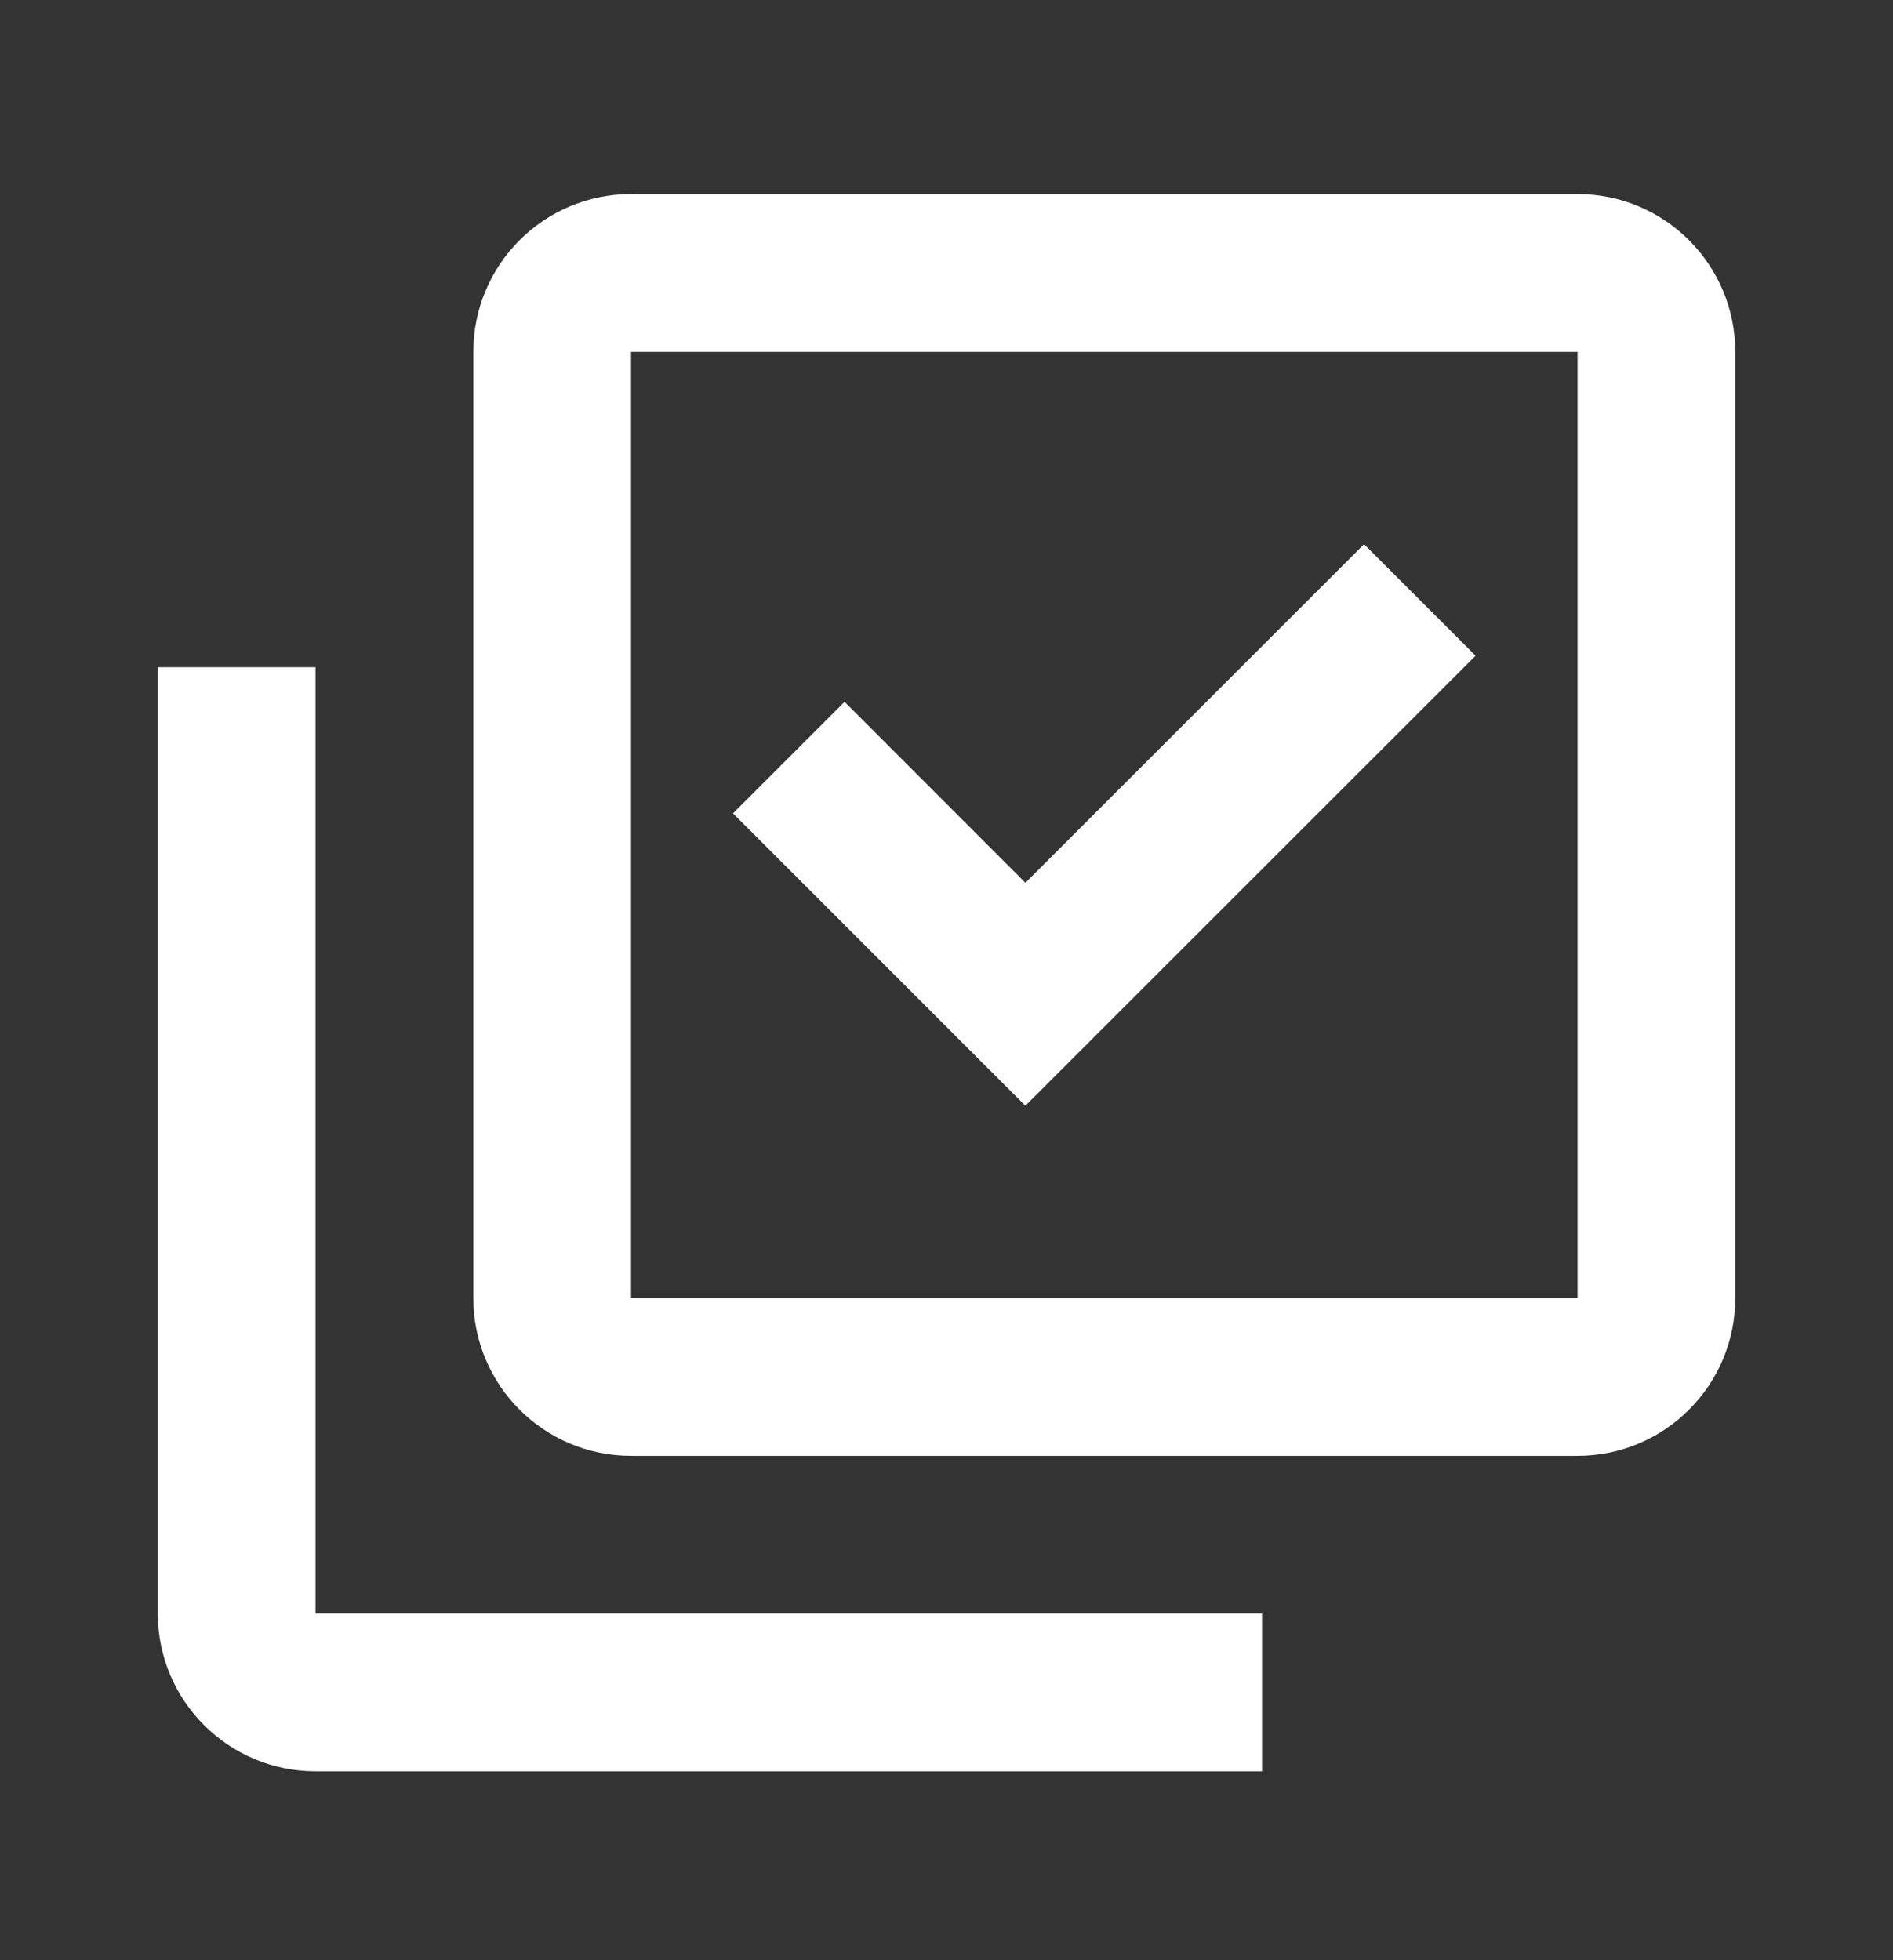 <svg width="28" height="29" viewBox="0 0 28 29" fill="none" xmlns="http://www.w3.org/2000/svg">
<rect x="0" y="0" width="28" height="29" fill="#333333" stroke="none"/>
<path d="M18.667 26.205H4.667C3.379 26.205 2.334 25.16 2.334 23.871V9.871H4.667V23.871H18.667V26.205ZM23.334 21.538H9.334C8.045 21.538 7.001 20.493 7.001 19.205V5.205C7.001 3.916 8.045 2.871 9.334 2.871H23.334C24.623 2.871 25.667 3.916 25.667 5.205V19.205C25.667 20.493 24.623 21.538 23.334 21.538ZM9.334 5.205V19.205H23.334V5.205H9.334ZM15.167 16.359L10.842 12.033L12.492 10.383L15.167 13.06L20.176 8.051L21.826 9.701L15.167 16.358V16.359Z" fill="white"/>
</svg>
